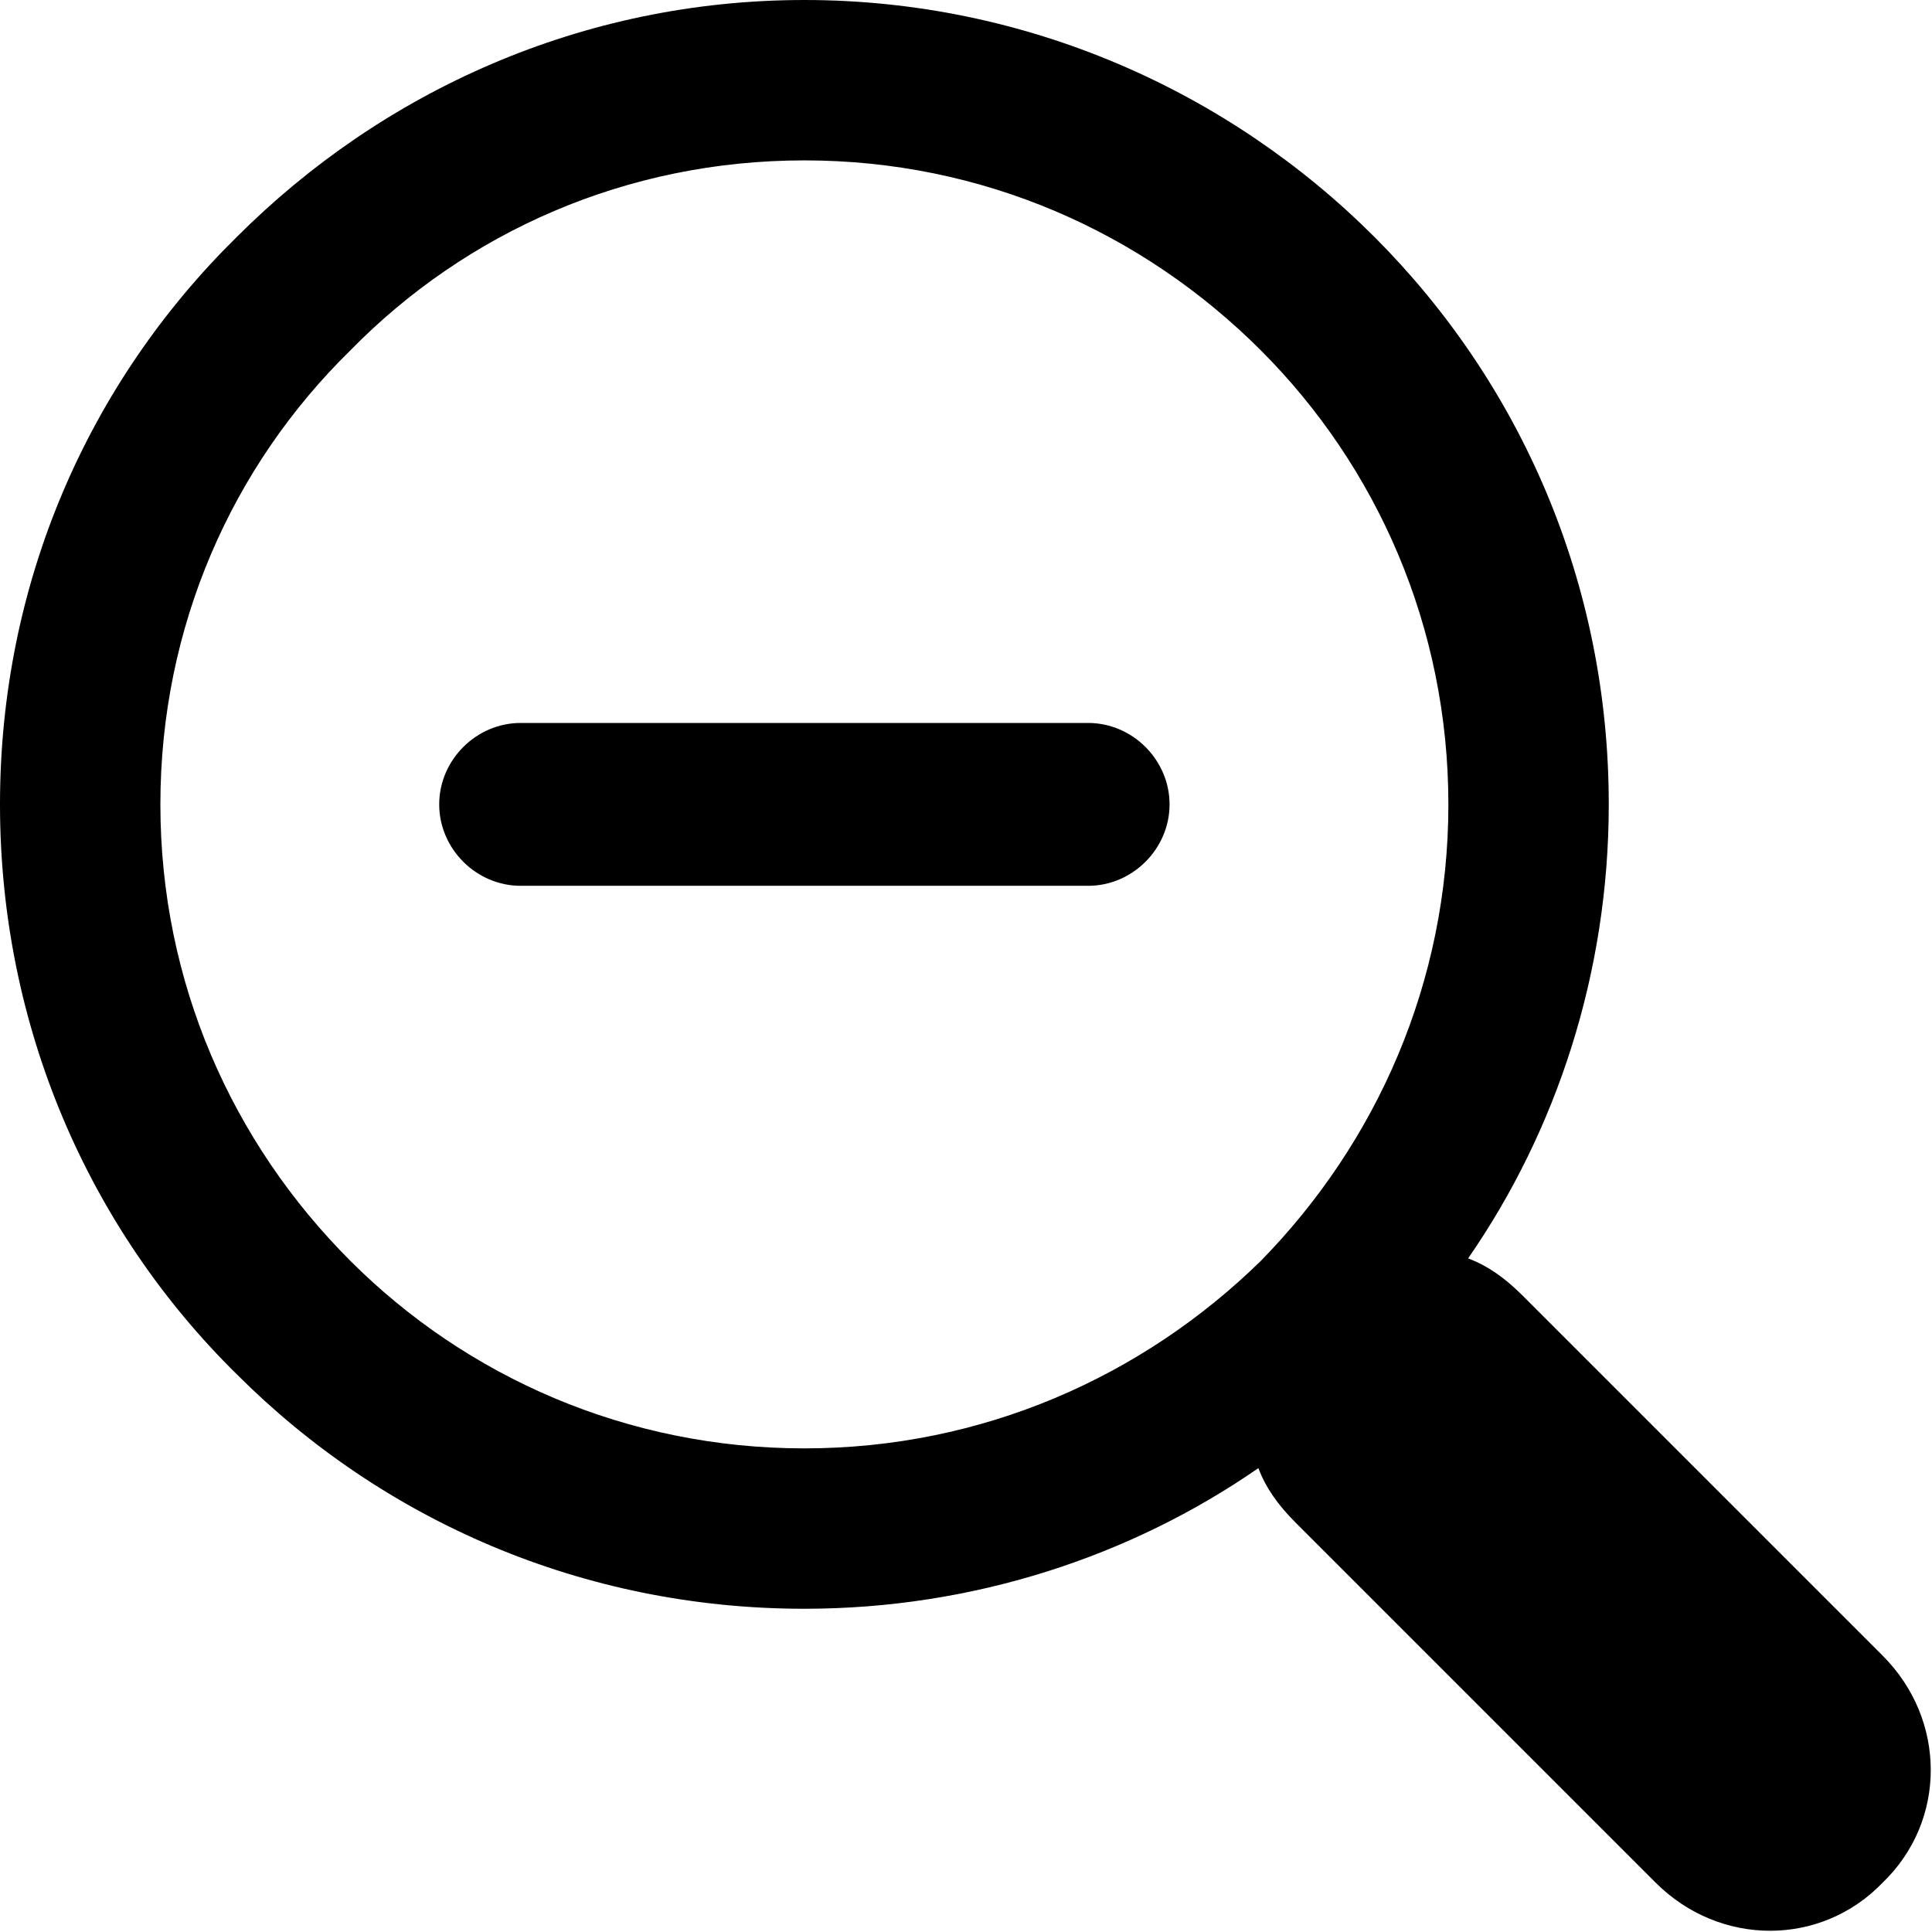 <svg xmlns="http://www.w3.org/2000/svg" xmlns:xlink="http://www.w3.org/1999/xlink" xmlns:xodm="http://www.corel.com/coreldraw/odm/2003" xml:space="preserve" width="24px" height="24px" style="shape-rendering:geometricPrecision; text-rendering:geometricPrecision; image-rendering:optimizeQuality; fill-rule:evenodd; clip-rule:evenodd" viewBox="0 0 78.3 78.3"> <defs>  <style type="text/css">   <![CDATA[    .fil0 {fill:black;fill-rule:nonzero}   ]]>  </style> </defs> <g id="Plan_x0020_1">    <path class="fil0" d="M32.6 0c9,0 17.2,3.7 23.1,9.6 5.9,5.9 9.5,14 9.5,23 0,6.8 -2.1,13.2 -5.7,18.4 0.8,0.3 1.5,0.8 2.2,1.5l14.6 14.6c2.6,2.6 2.6,6.7 0,9.2 -2.5,2.6 -6.6,2.6 -9.2,0l-14.6 -14.6c-0.7,-0.7 -1.2,-1.4 -1.5,-2.2 -5.2,3.6 -11.6,5.7 -18.4,5.7 -9,0 -17.1,-3.6 -23,-9.5 -6,-5.9 -9.6,-14.1 -9.6,-23.1 0,-9 3.6,-17.1 9.6,-23 5.9,-5.9 14,-9.6 23,-9.6zm18.5 14.2c-4.8,-4.8 -11.3,-7.7 -18.5,-7.7 -7.2,0 -13.7,2.9 -18.4,7.7 -4.8,4.7 -7.7,11.2 -7.7,18.4 0,7.2 2.9,13.7 7.7,18.5 4.7,4.7 11.2,7.6 18.4,7.6 7.2,0 13.7,-2.9 18.5,-7.6 4.7,-4.8 7.6,-11.3 7.6,-18.5 0,-7.2 -2.9,-13.7 -7.6,-18.4z"></path>  <path class="fil0" d="M44.1 29.3c1.8,0 3.3,1.5 3.3,3.3 0,1.8 -1.5,3.3 -3.3,3.3 -14.8,0 -8.2,0 -23,0 -1.8,0 -3.3,-1.5 -3.3,-3.3 0,-1.8 1.5,-3.3 3.3,-3.3 14.8,0 8.2,0 23,0z"></path> </g></svg>